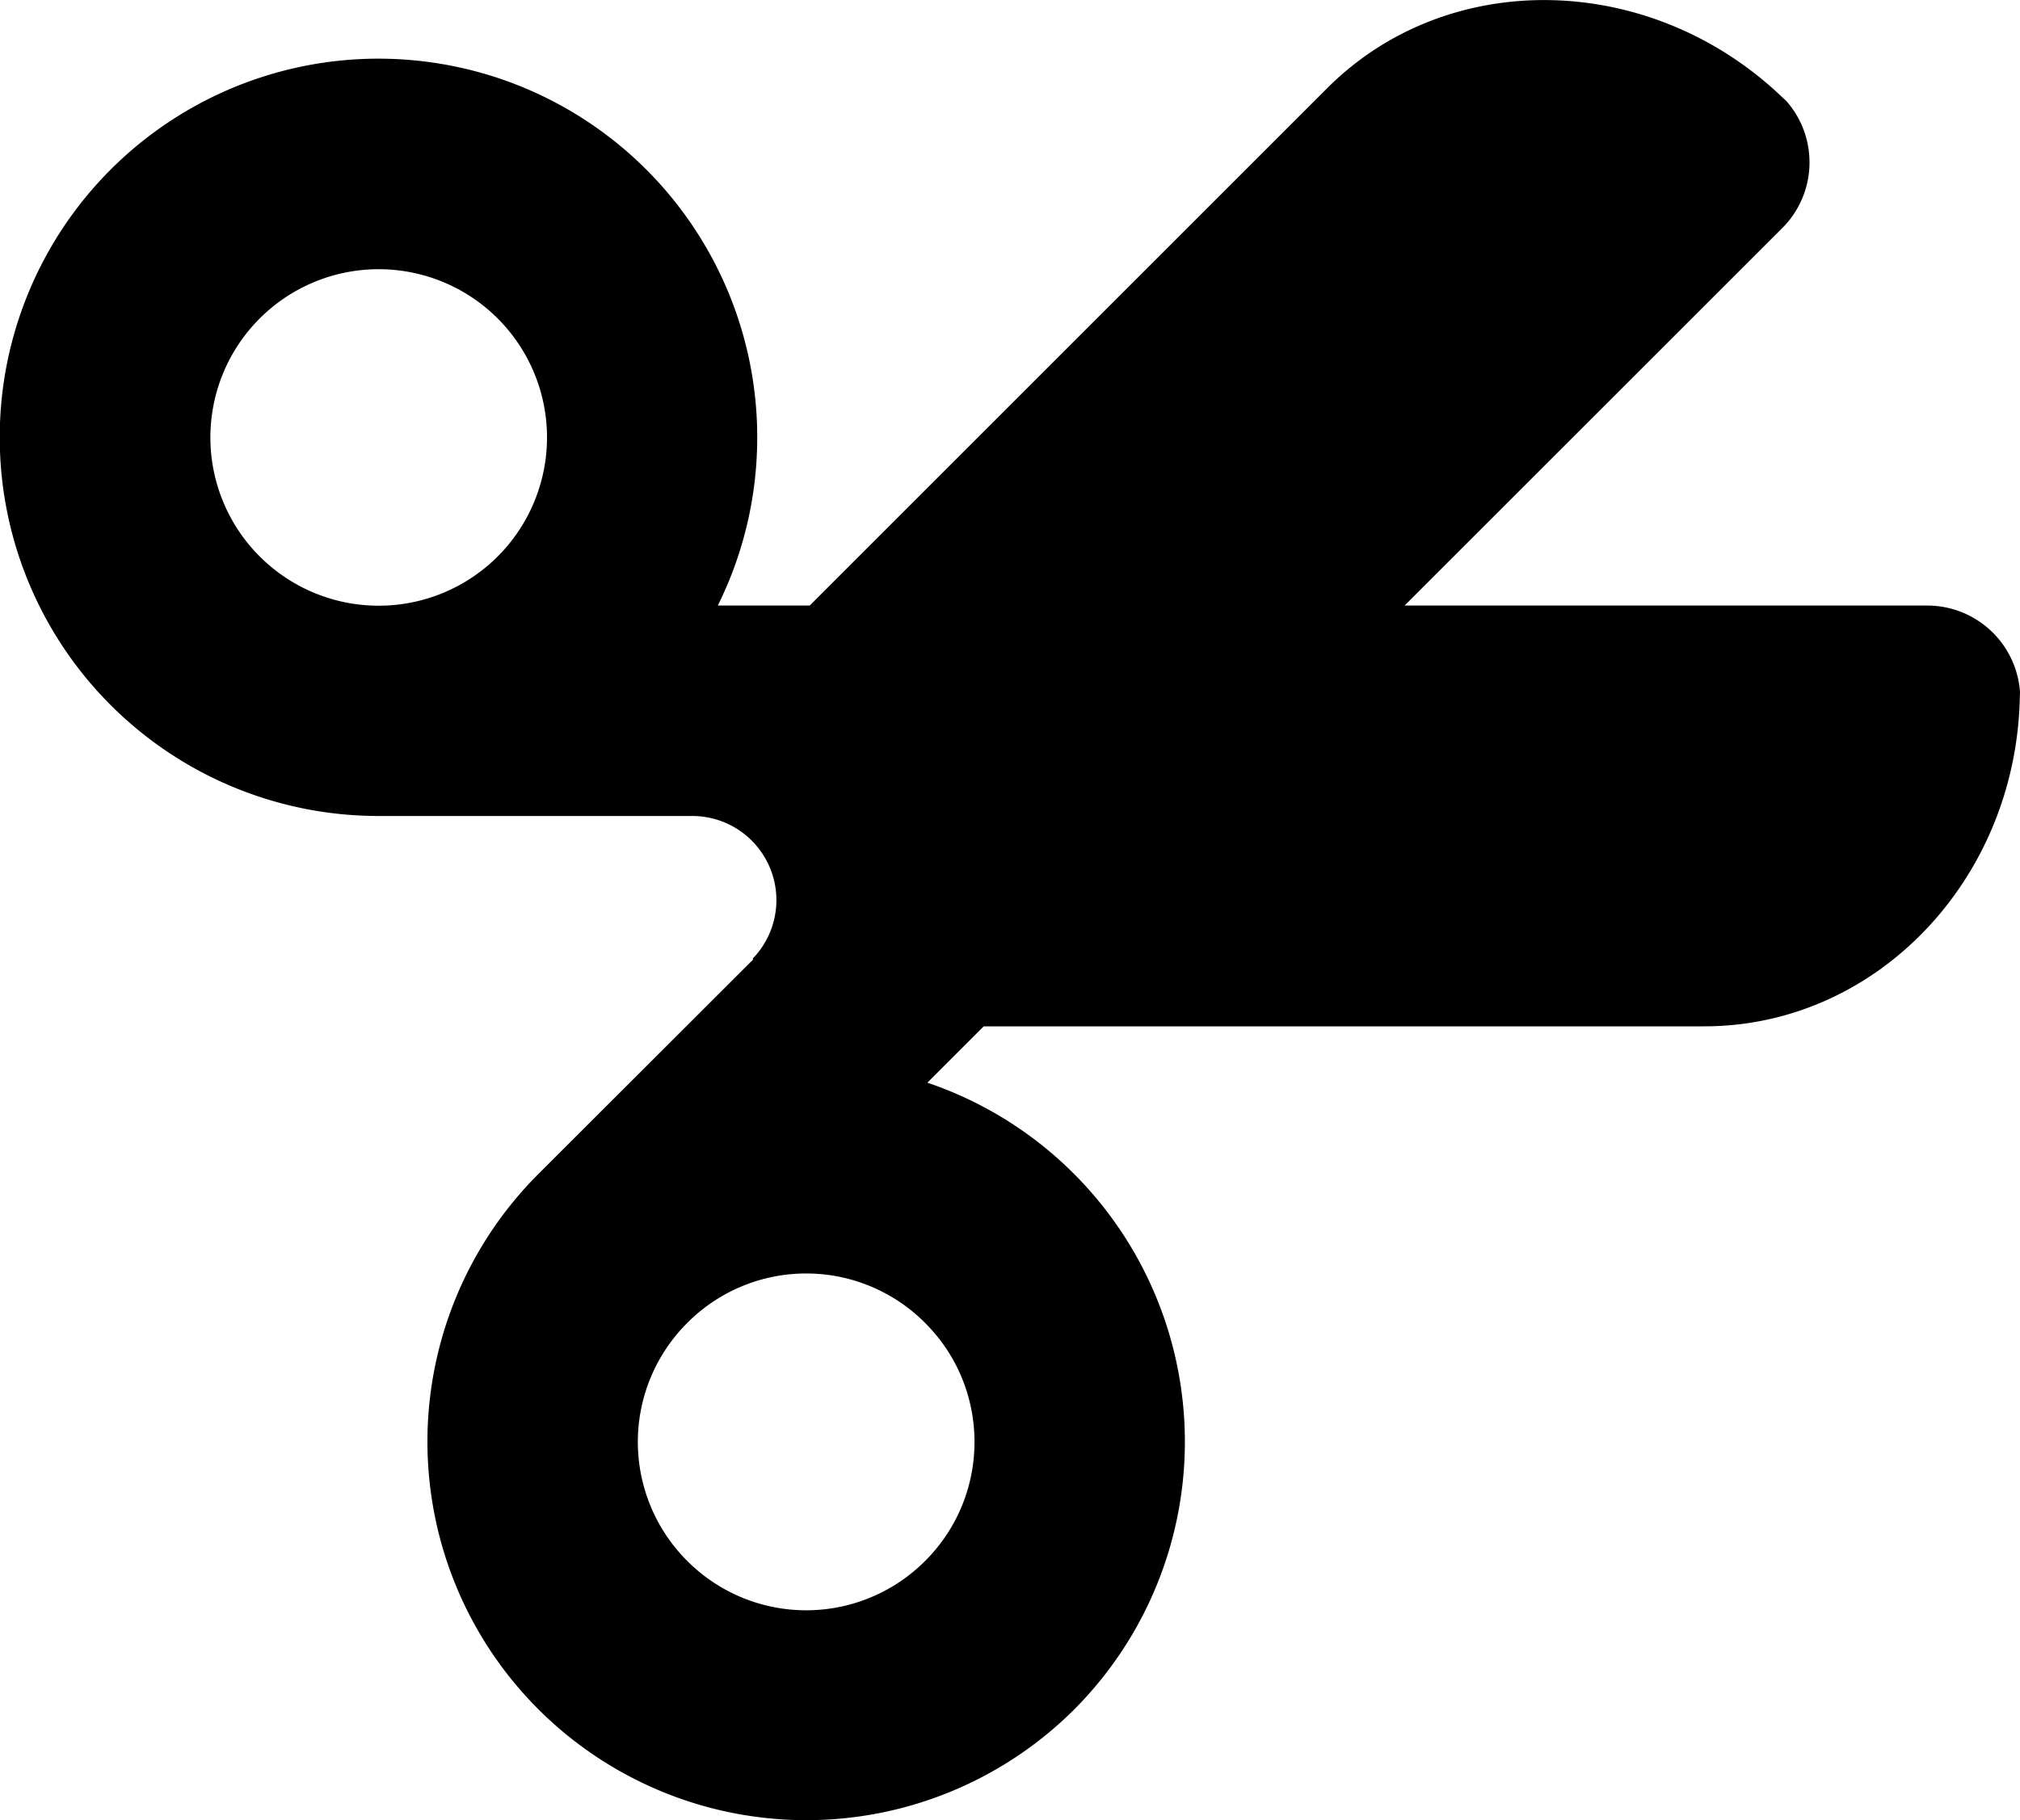 <svg xmlns="http://www.w3.org/2000/svg" width="20" height="18.025">
    <path
            d="M3.718 58.581h3.104a.833.833 0 0 1 .599 1.412l.004.009L5.3 62.125a3.747 3.747 0 0 0 0 5.304 3.755 3.755 0 0 0 5.304 0 3.755 3.755 0 0 0-1.454-6.207l.558-.558h7.134c1.7 0 3.083-1.446 3.124-3.25 0-.03.004-.054 0-.083a.92.92 0 0 0-.916-.834h-5.175l3.737-3.736a.92.92 0 0 0 .062-1.238c-.02-.025-.04-.042-.062-.062-1.3-1.242-3.304-1.288-4.503-.088l-5.124 5.124h-.91a3.75 3.75 0 1 0-3.358 2.084m1.667-3.75a1.666 1.666 0 1 1-3.333.002 1.666 1.666 0 0 1 3.333-.001m3.745 8.771c.65.65.65 1.704 0 2.354a1.663 1.663 0 0 1-2.358 0 1.664 1.664 0 0 1 0-2.354 1.66 1.66 0 0 1 2.358 0"
            style="stroke-width:.02"
            transform="translate(.032 -50.5)"
    />
</svg>
